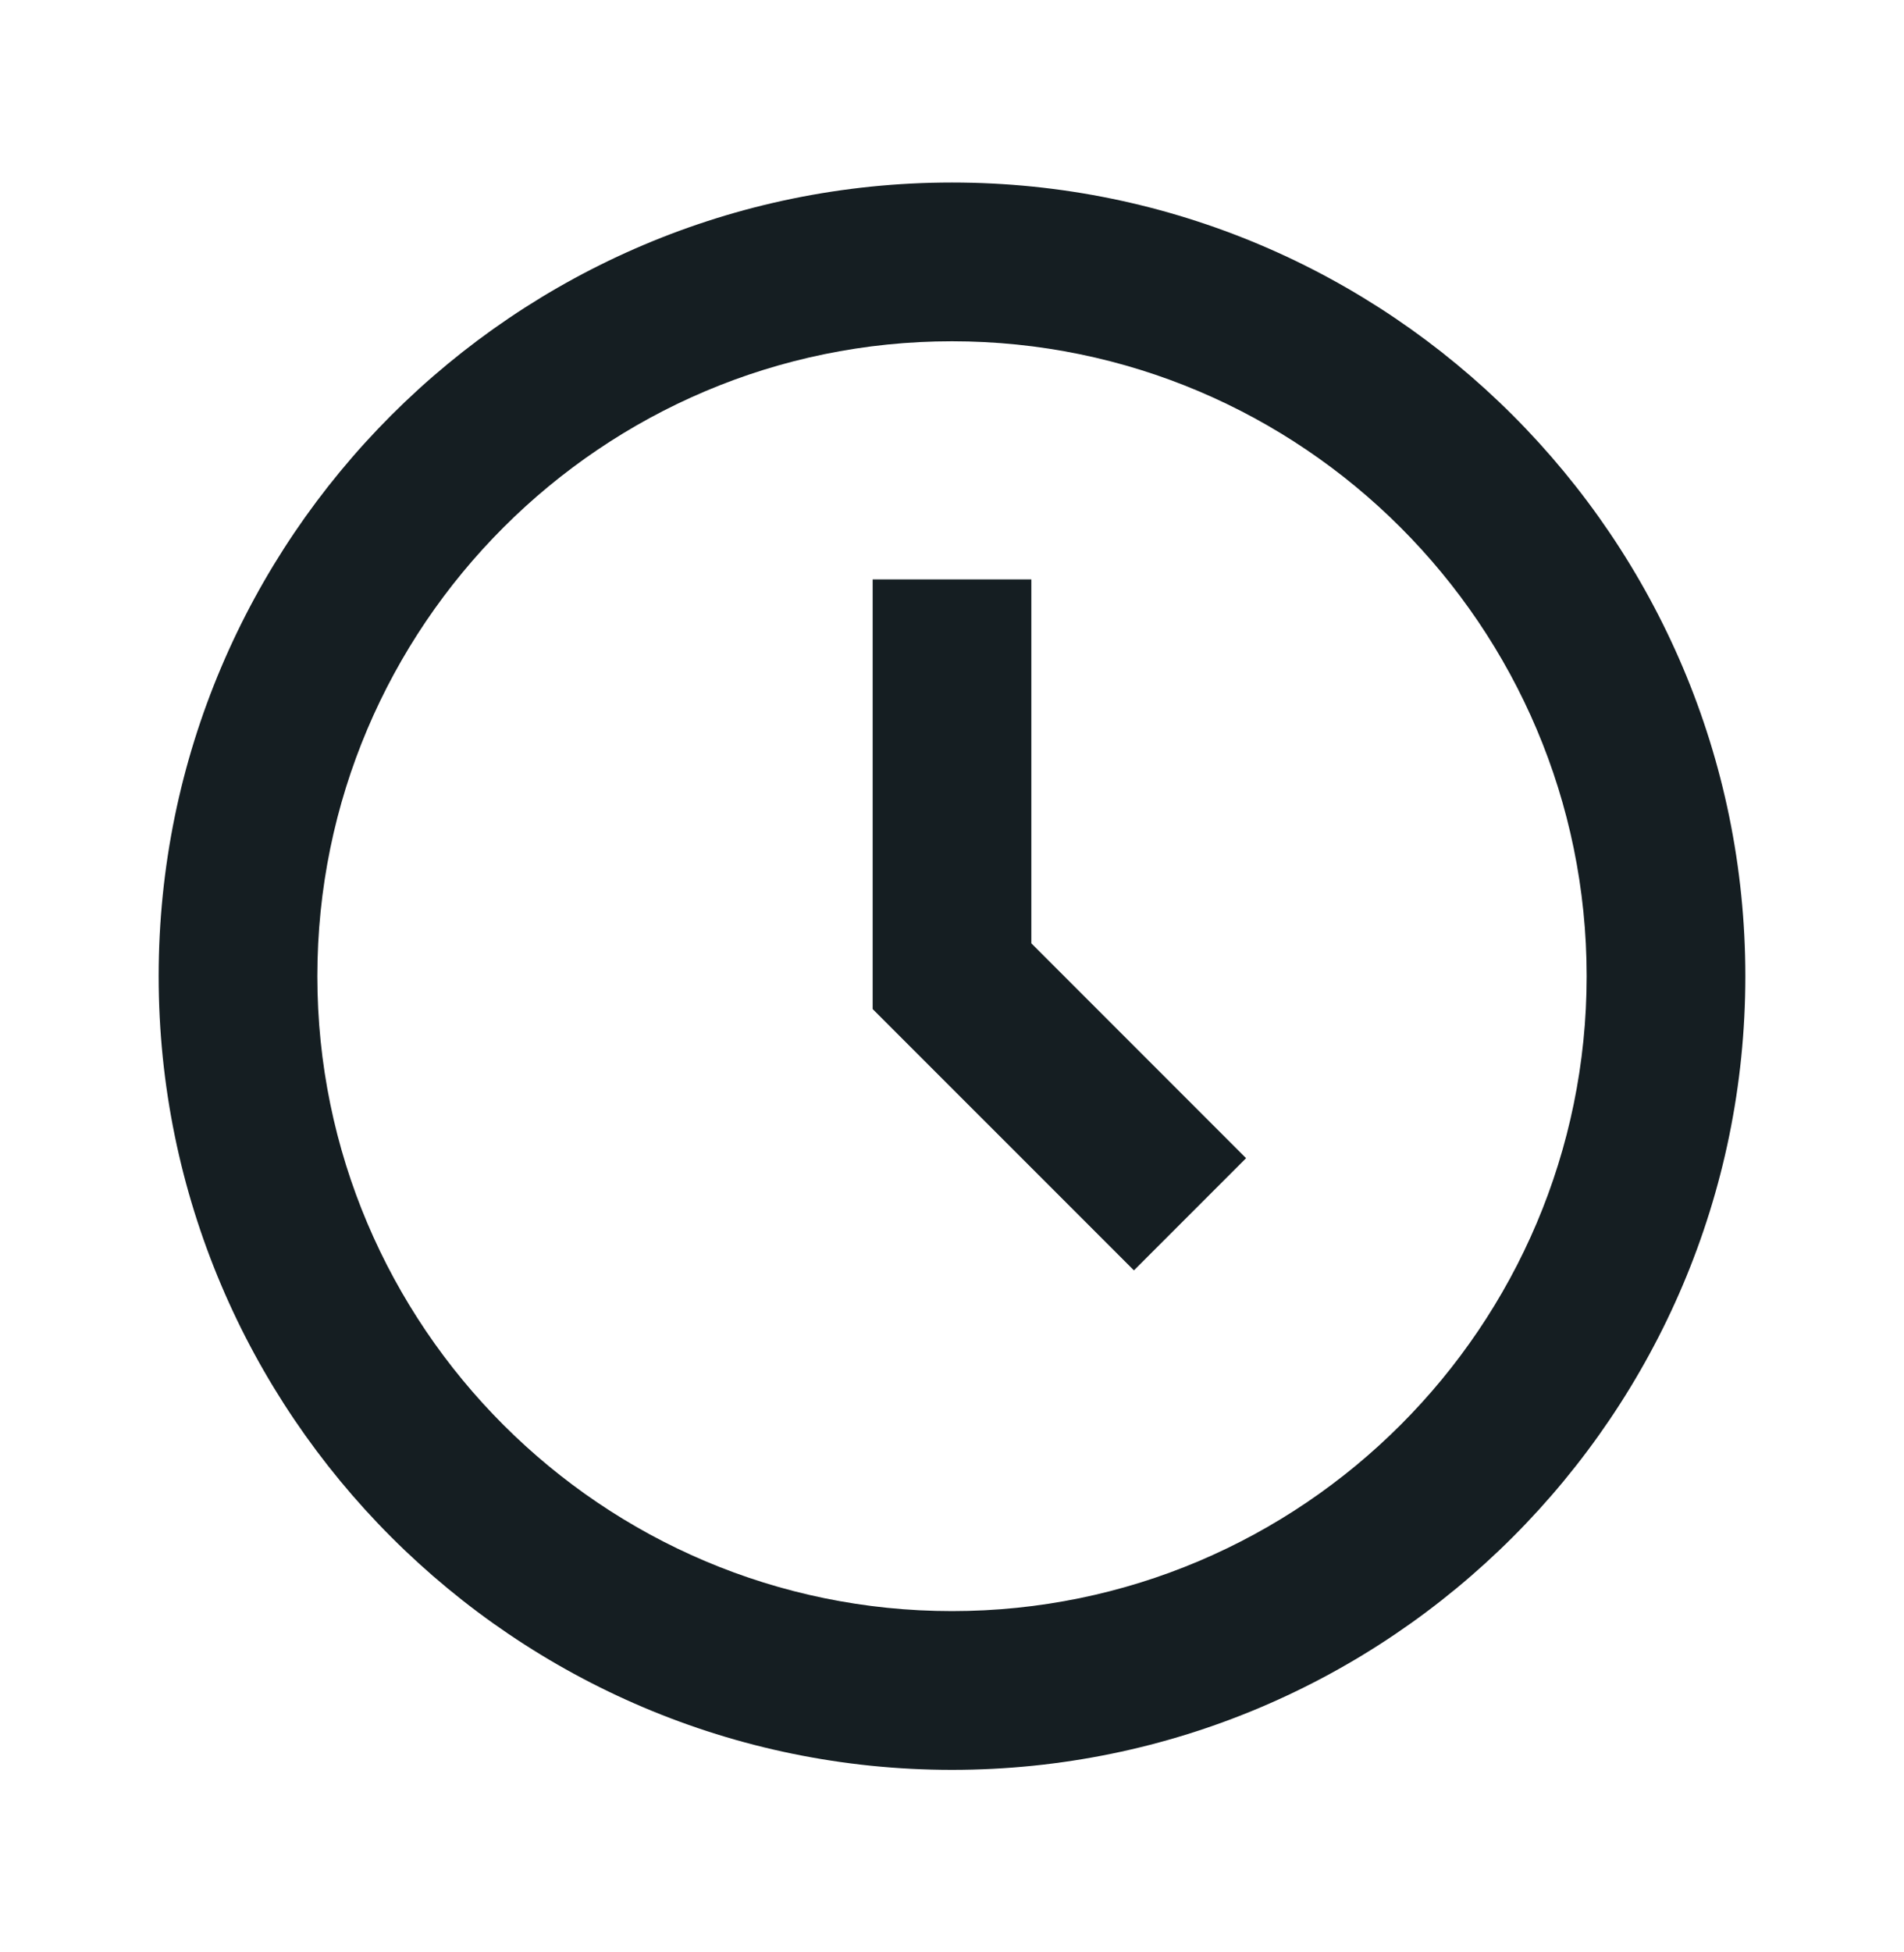 <svg width="40" height="41" viewBox="0 0 40 41" fill="none" xmlns="http://www.w3.org/2000/svg">
<path d="M20 3.833C10.81 3.833 3.333 11.31 3.333 20.5C3.333 29.69 10.81 37.167 20 37.167C29.19 37.167 36.667 29.69 36.667 20.5C36.667 11.31 29.19 3.833 20 3.833ZM20 33.833C12.648 33.833 6.667 27.852 6.667 20.5C6.667 13.148 12.648 7.167 20 7.167C27.352 7.167 33.333 13.148 33.333 20.5C33.333 27.852 27.352 33.833 20 33.833Z" fill="#151E22"/>
<path d="M21.667 12.167H18.333V21.19L23.822 26.678L26.178 24.322L21.667 19.81V12.167Z" fill="#151E22"/>
</svg>
